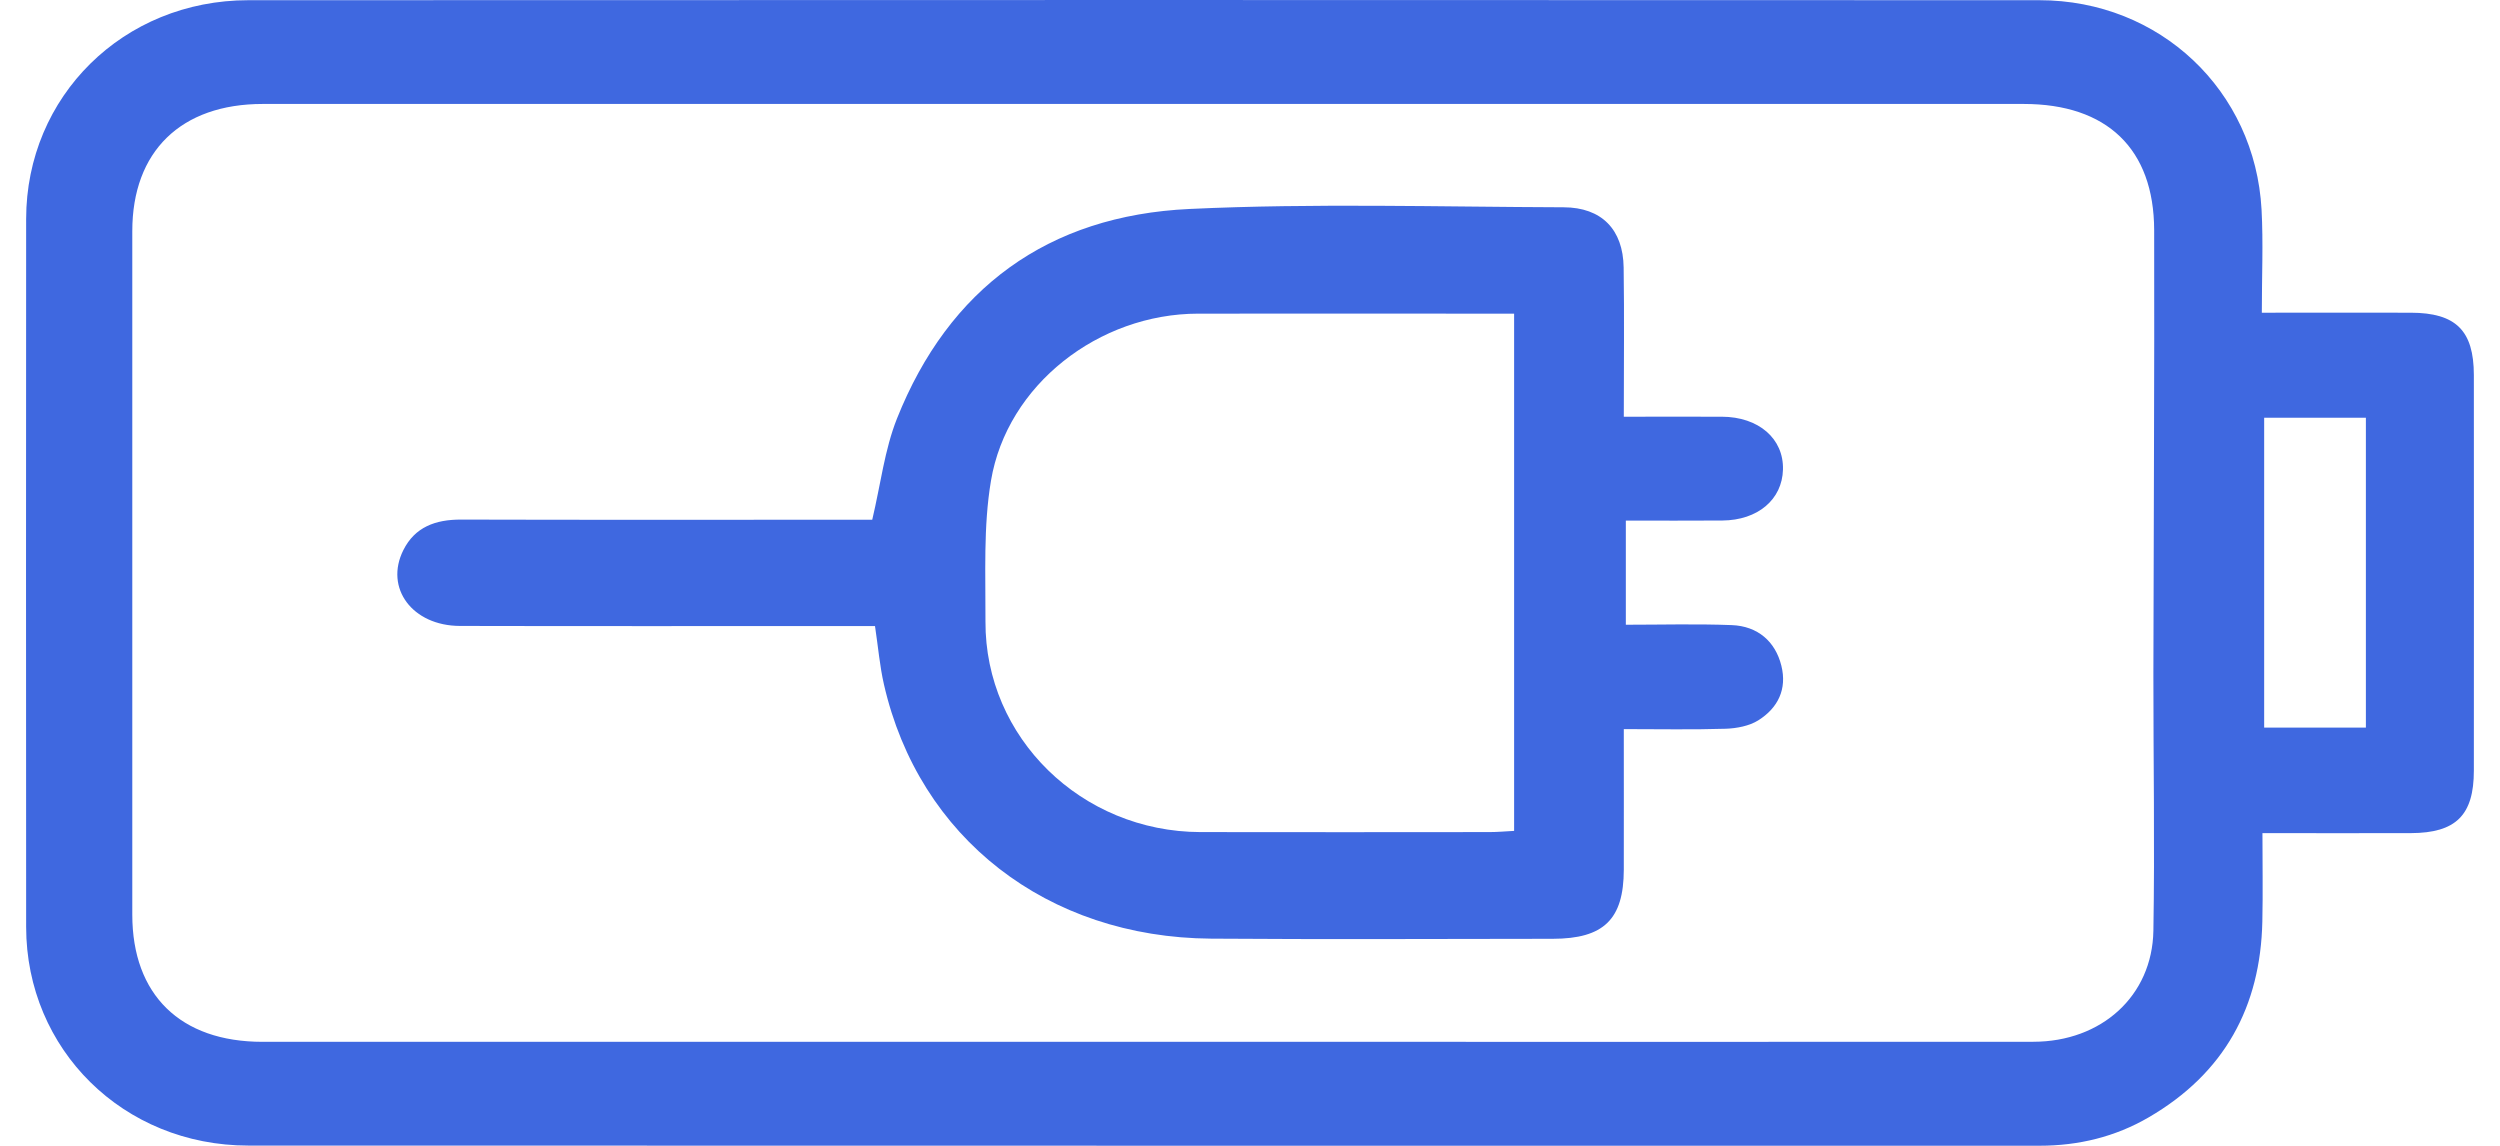 <svg width="48" height="22" viewBox="0 0 48 22" fill="none" xmlns="http://www.w3.org/2000/svg">
<g clip-path="url(#clip0_1265_631)">
<path d="M43.427 6.004C44.441 6.004 45.364 6.002 46.287 6.004C47.152 6.006 47.497 6.345 47.498 7.201C47.5 9.733 47.5 12.265 47.498 14.796C47.498 15.653 47.153 15.993 46.288 15.996C45.365 15.999 44.441 15.996 43.439 15.996C43.439 16.583 43.449 17.137 43.437 17.691C43.403 19.328 42.709 20.608 41.255 21.453C40.613 21.827 39.909 21.998 39.157 21.998C27.694 21.997 16.232 21.999 4.768 21.995C2.368 21.995 0.504 20.151 0.502 17.798C0.499 13.267 0.499 8.735 0.502 4.203C0.504 1.85 2.368 0.005 4.768 0.004C16.23 -0.001 27.693 -0.001 39.157 0.004C41.467 0.005 43.298 1.736 43.422 4.026C43.456 4.663 43.427 5.302 43.427 6.004ZM21.942 20.003C23.283 20.003 24.624 20.003 25.965 20.003C30.323 20.003 34.682 20.005 39.04 20.002C40.348 20.001 41.323 19.123 41.345 17.871C41.373 16.231 41.344 14.59 41.345 12.95C41.349 10.106 41.367 7.263 41.36 4.419C41.356 2.855 40.451 1.996 38.855 1.996C27.586 1.996 16.315 1.996 5.045 1.996C3.475 1.996 2.54 2.906 2.54 4.437C2.54 8.812 2.54 13.187 2.54 17.562C2.54 19.1 3.463 20.003 5.038 20.003C10.672 20.003 16.307 20.003 21.943 20.003H21.942ZM43.472 8.02V13.97H45.425V8.02H43.472Z" fill="#3F68E0"/>
<path d="M16.747 9.979C16.909 9.296 16.984 8.635 17.222 8.036C18.217 5.54 20.117 4.138 22.842 4.012C25.23 3.9 27.628 3.972 30.021 3.98C30.753 3.982 31.164 4.408 31.174 5.136C31.188 6.07 31.177 7.005 31.177 8.001C31.826 8.001 32.442 7.999 33.059 8.001C33.766 8.003 34.249 8.422 34.233 9.016C34.218 9.591 33.75 9.989 33.068 9.994C32.464 9.999 31.86 9.995 31.216 9.995V11.995C31.888 11.995 32.569 11.976 33.249 12.002C33.749 12.021 34.087 12.317 34.202 12.781C34.314 13.23 34.139 13.591 33.76 13.83C33.586 13.939 33.345 13.985 33.132 13.992C32.498 14.012 31.863 13.999 31.177 13.999C31.177 14.927 31.179 15.813 31.177 16.698C31.175 17.652 30.792 18.024 29.812 18.025C27.625 18.027 25.439 18.038 23.253 18.022C20.102 18 17.644 16.084 16.972 13.142C16.892 12.794 16.862 12.434 16.8 12.02C16.642 12.02 16.471 12.02 16.301 12.02C13.812 12.02 11.322 12.024 8.832 12.018C7.918 12.016 7.379 11.292 7.744 10.563C7.966 10.118 8.362 9.975 8.851 9.976C11.324 9.983 13.797 9.979 16.271 9.979C16.444 9.979 16.617 9.979 16.746 9.979H16.747ZM29.07 6.022H28.555C26.705 6.022 24.855 6.02 23.005 6.022C21.094 6.024 19.336 7.389 19.027 9.229C18.878 10.112 18.925 11.03 18.921 11.932C18.911 14.164 20.763 15.97 23.048 15.976C24.898 15.98 26.748 15.977 28.598 15.976C28.751 15.976 28.904 15.962 29.071 15.953V6.022H29.07Z" fill="#3F68E0"/>
</g>
<defs>
<clipPath id="clip0_1265_631">
<rect width="47" height="22" fill="white" transform="translate(0.5)"/>
</clipPath>
</defs>
</svg>
